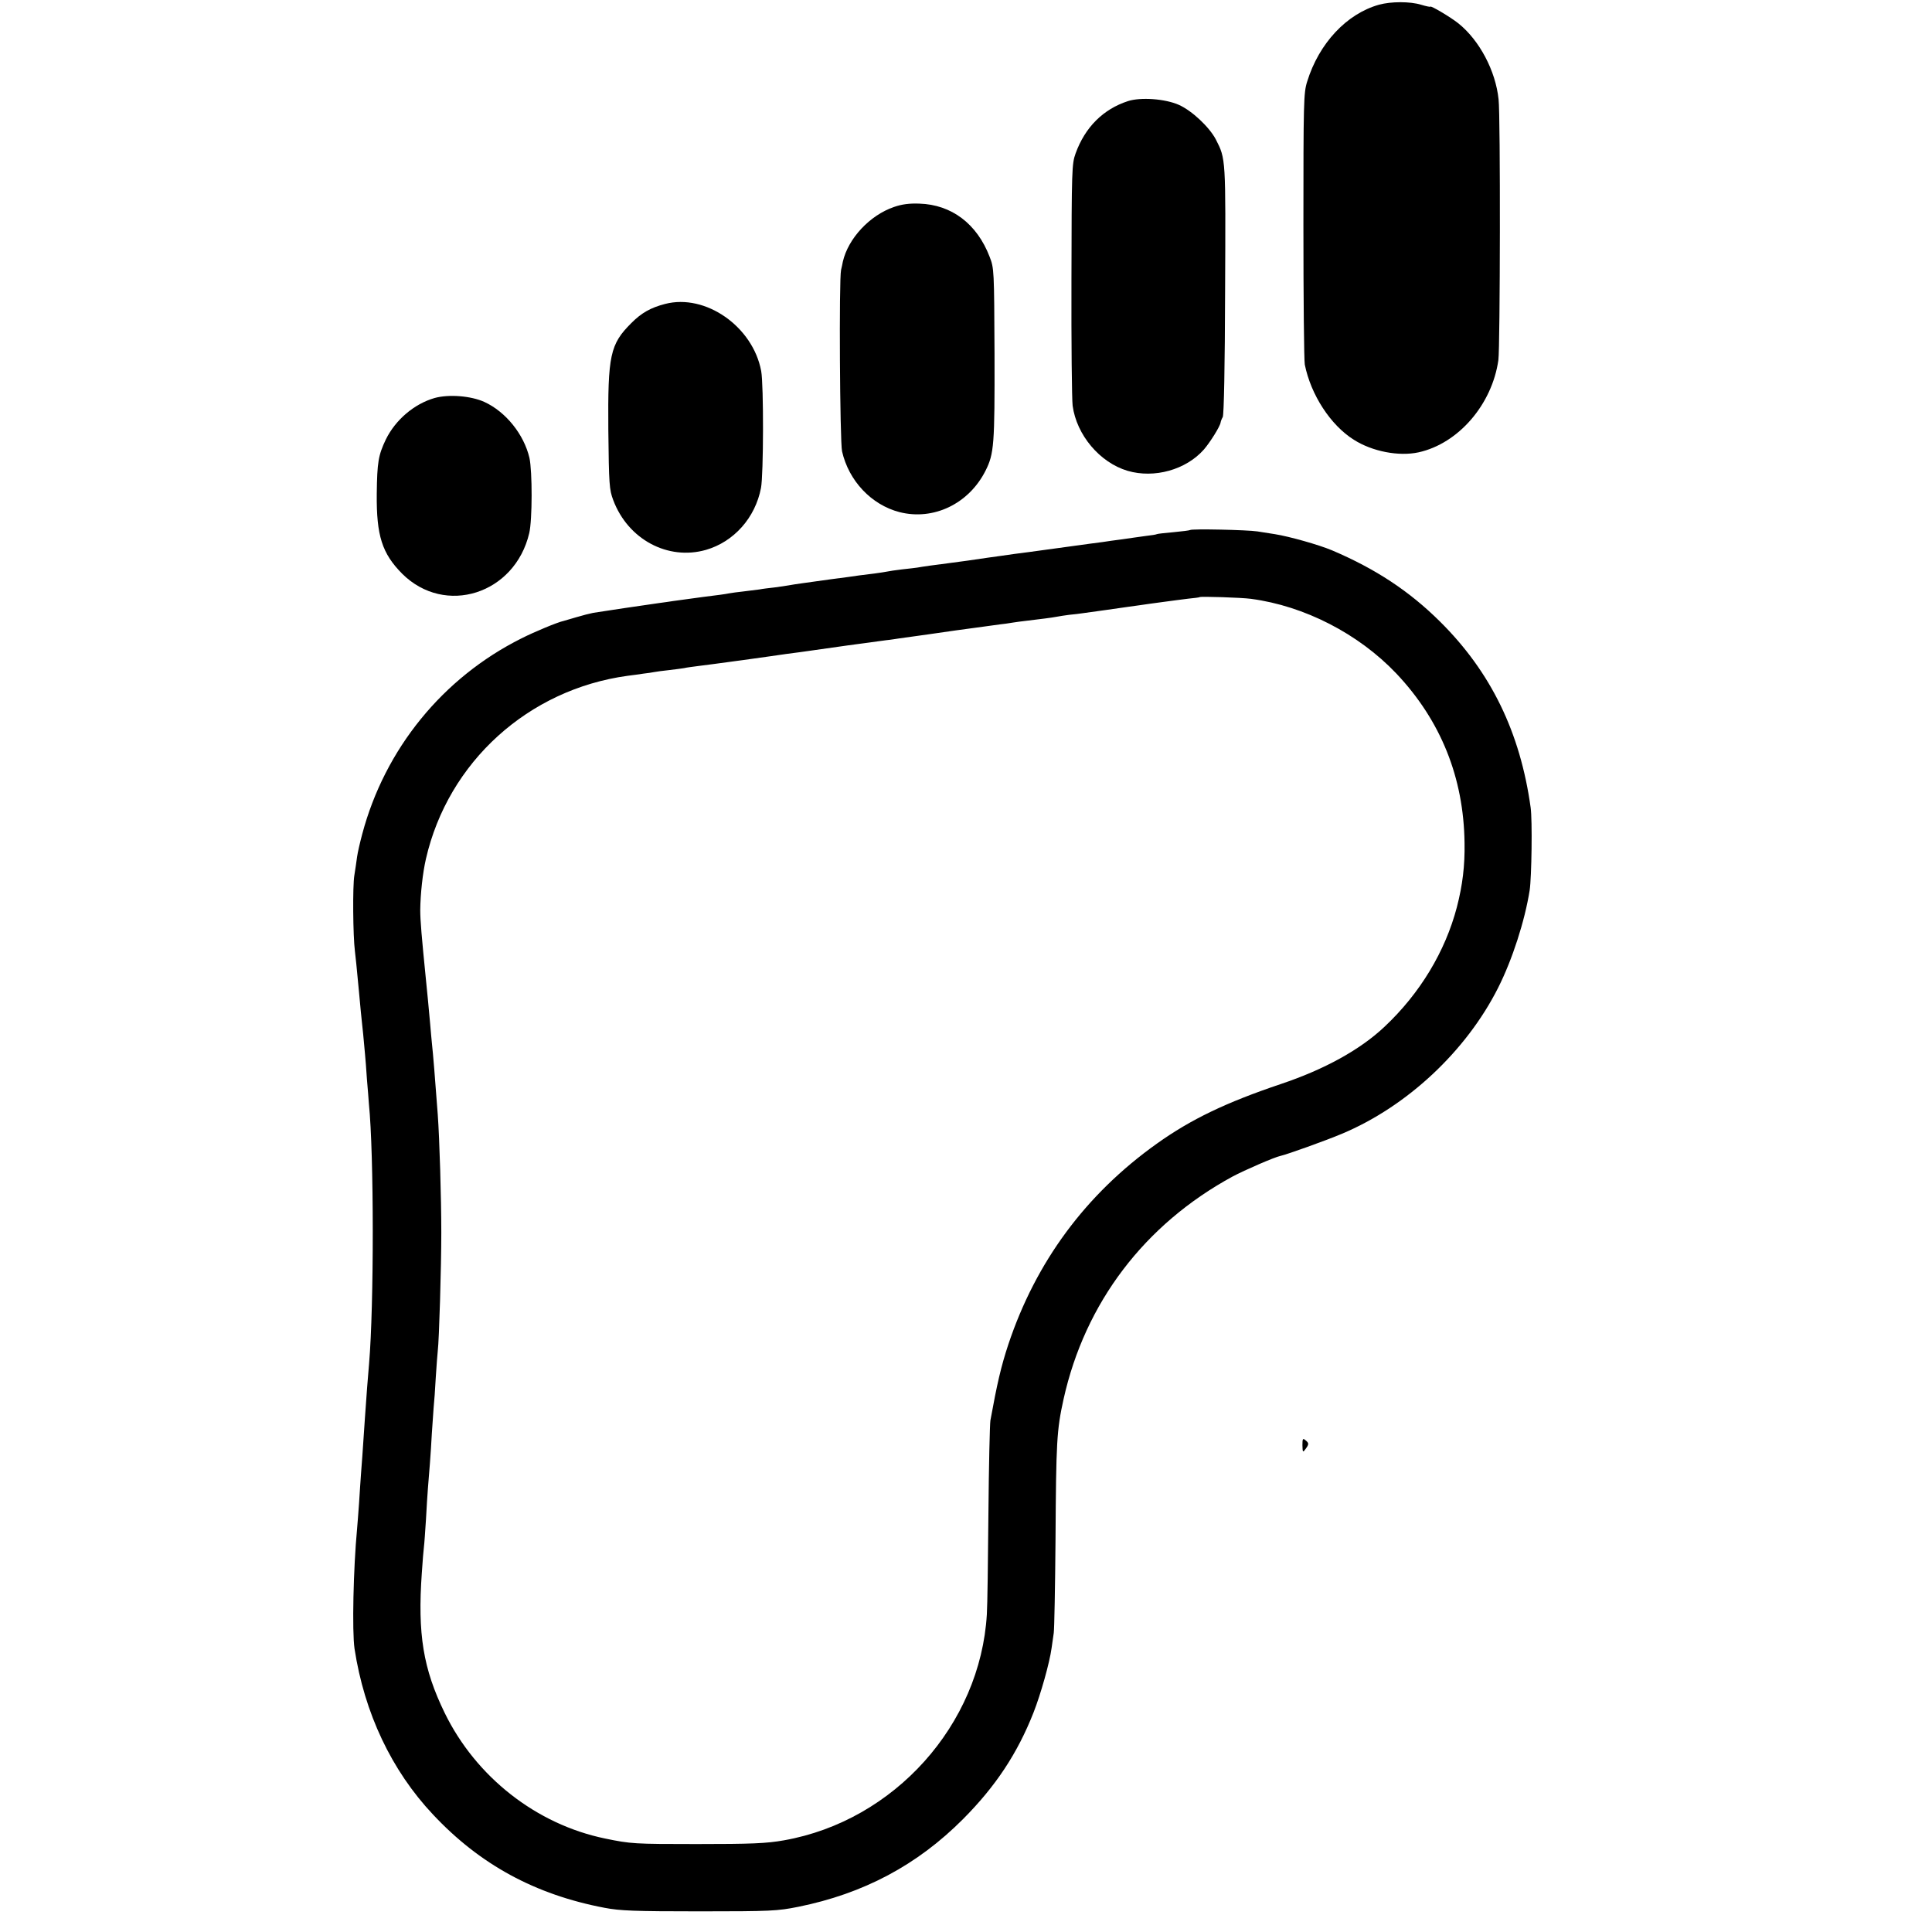 <?xml version="1.0" standalone="no"?>
<!DOCTYPE svg PUBLIC "-//W3C//DTD SVG 20010904//EN"
 "http://www.w3.org/TR/2001/REC-SVG-20010904/DTD/svg10.dtd">
<svg version="1.0" xmlns="http://www.w3.org/2000/svg"
 width="982pt" height="982pt" viewBox="0 0 982 982"
 preserveAspectRatio="xMidYMid meet">
<g transform="translate(0,982) scale(0.1,-0.1)"
fill="#000000" stroke="none">
<path d="M7009 9796 c-164 -46 -305 -196 -365 -391 -18 -56 -19 -105 -19 -730
0 -368 3 -687 7 -708 31 -154 131 -308 249 -382 94 -60 229 -86 330 -64 202
45 373 243 405 469 9 67 11 1241 1 1325 -15 145 -97 300 -204 386 -40 32 -143
93 -143 85 0 -2 -21 2 -47 10 -56 17 -152 17 -214 0z"/>
<path d="M5733 9306 c-126 -41 -218 -133 -266 -266 -19 -53 -20 -80 -21 -640
-1 -322 2 -610 6 -642 20 -149 138 -289 279 -331 136 -40 297 5 388 108 32 37
82 117 85 137 1 7 6 20 11 28 6 9 11 258 12 645 3 674 4 666 -47 766 -33 63
-121 146 -188 176 -70 31 -194 40 -259 19z"/>
<path d="M4544 8768 c-123 -42 -233 -160 -260 -278 -2 -11 -6 -30 -9 -42 -11
-48 -6 -873 5 -922 34 -150 149 -272 292 -309 173 -44 352 42 437 210 44 87
47 133 46 593 -2 428 -2 436 -25 495 -64 167 -193 265 -357 270 -50 2 -89 -3
-129 -17z"/>
<path d="M3380 8275 c-73 -19 -119 -45 -171 -97 -108 -108 -120 -162 -117
-543 3 -279 5 -304 25 -357 75 -200 278 -308 471 -253 142 41 251 163 280 315
13 66 14 525 1 594 -42 226 -283 395 -489 341z"/>
<path d="M2209 7797 c-104 -30 -199 -111 -248 -211 -38 -80 -44 -115 -46 -276
-2 -213 27 -303 129 -406 218 -217 573 -104 646 206 16 67 16 315 1 383 -28
119 -120 234 -229 284 -68 31 -181 40 -253 20z"/>
<path d="M6049 7126 c-2 -2 -40 -7 -84 -11 -44 -4 -82 -8 -85 -10 -3 -2 -27
-6 -55 -9 -27 -4 -81 -11 -120 -17 -38 -5 -83 -11 -100 -14 -16 -2 -100 -13
-185 -25 -85 -12 -171 -23 -190 -26 -43 -5 -106 -14 -140 -19 -14 -2 -43 -6
-65 -9 -22 -3 -71 -10 -110 -16 -77 -10 -116 -16 -188 -25 -27 -4 -56 -8 -65
-10 -10 -1 -44 -6 -77 -9 -33 -4 -67 -9 -75 -11 -8 -2 -37 -6 -65 -10 -27 -3
-63 -8 -80 -10 -16 -3 -79 -11 -140 -19 -135 -19 -183 -25 -215 -31 -14 -3
-47 -7 -75 -11 -27 -3 -61 -7 -75 -10 -14 -2 -50 -6 -80 -10 -30 -3 -64 -8
-75 -10 -19 -4 -57 -9 -130 -18 -83 -11 -132 -18 -154 -21 -13 -2 -45 -7 -70
-10 -66 -9 -300 -44 -336 -50 -16 -3 -55 -13 -85 -22 -30 -9 -59 -17 -65 -19
-30 -6 -150 -56 -215 -89 -400 -200 -694 -562 -809 -995 -11 -41 -23 -93 -26
-115 -3 -22 -9 -65 -14 -95 -9 -54 -7 -306 3 -385 4 -36 8 -68 21 -210 2 -22
6 -66 9 -97 4 -32 8 -84 12 -115 3 -32 7 -76 9 -98 2 -22 7 -80 10 -130 4 -49
9 -106 10 -125 26 -256 26 -1026 1 -1320 -5 -52 -15 -187 -21 -275 -13 -195
-16 -235 -20 -285 -2 -30 -7 -98 -10 -150 -4 -52 -8 -111 -10 -130 -19 -201
-26 -522 -13 -610 50 -327 188 -619 399 -843 238 -254 519 -407 872 -474 78
-15 152 -18 482 -18 365 0 397 2 502 23 332 67 605 212 838 446 166 167 276
333 358 541 37 94 82 254 92 328 3 23 8 58 11 77 3 19 7 233 9 475 3 499 6
555 41 714 109 490 412 888 859 1131 60 32 214 99 244 105 32 7 228 77 311
112 332 139 633 421 795 743 72 143 135 338 160 495 10 67 14 356 5 420 -53
383 -202 689 -460 945 -157 156 -329 269 -550 363 -67 28 -215 70 -290 82 -19
3 -59 9 -89 14 -52 8 -335 14 -342 7z m311 -350 c270 -36 545 -177 737 -379
226 -239 343 -529 347 -862 2 -115 -10 -214 -39 -326 -59 -225 -187 -438 -368
-608 -124 -117 -306 -217 -527 -291 -279 -94 -456 -179 -630 -303 -362 -258
-615 -601 -755 -1021 -37 -112 -57 -199 -91 -386 -3 -19 -8 -231 -10 -470 -2
-239 -5 -471 -8 -515 -33 -562 -471 -1050 -1031 -1149 -89 -16 -167 -19 -445
-19 -316 0 -333 1 -464 28 -350 72 -657 313 -816 639 -109 224 -138 400 -116
711 4 61 9 121 11 135 2 14 6 75 10 135 3 61 8 133 10 160 2 28 7 84 10 125 3
41 8 111 10 155 3 44 7 103 9 130 3 28 8 97 11 155 4 58 8 118 10 133 7 56 18
427 18 602 0 174 -9 477 -18 600 -15 200 -23 300 -30 365 -1 14 -6 59 -9 100
-8 91 -15 160 -21 220 -22 221 -29 300 -29 355 1 81 12 186 29 260 113 492
520 861 1025 930 25 3 61 8 80 11 20 2 45 6 55 8 11 2 45 7 76 10 31 4 66 8
76 10 11 3 44 7 74 11 53 7 96 12 152 20 15 2 64 9 110 15 45 6 93 13 107 15
60 9 98 14 145 20 28 4 63 9 78 11 30 5 292 41 362 50 22 2 51 7 65 9 14 2 43
6 65 9 22 3 123 17 225 32 102 14 201 27 220 30 19 2 49 6 65 9 17 3 50 7 75
10 75 9 124 15 150 20 14 3 43 7 65 10 22 2 56 6 75 9 19 3 71 10 115 16 44 6
91 13 105 15 14 2 43 6 65 9 22 3 74 11 115 16 41 6 100 13 130 17 30 3 56 6
58 8 5 4 210 -2 262 -9z"/>
<path d="M6620 2474 c1 -36 2 -38 15 -20 19 25 19 31 0 46 -13 11 -15 7 -15
-26z"/>
</g>
</svg>
